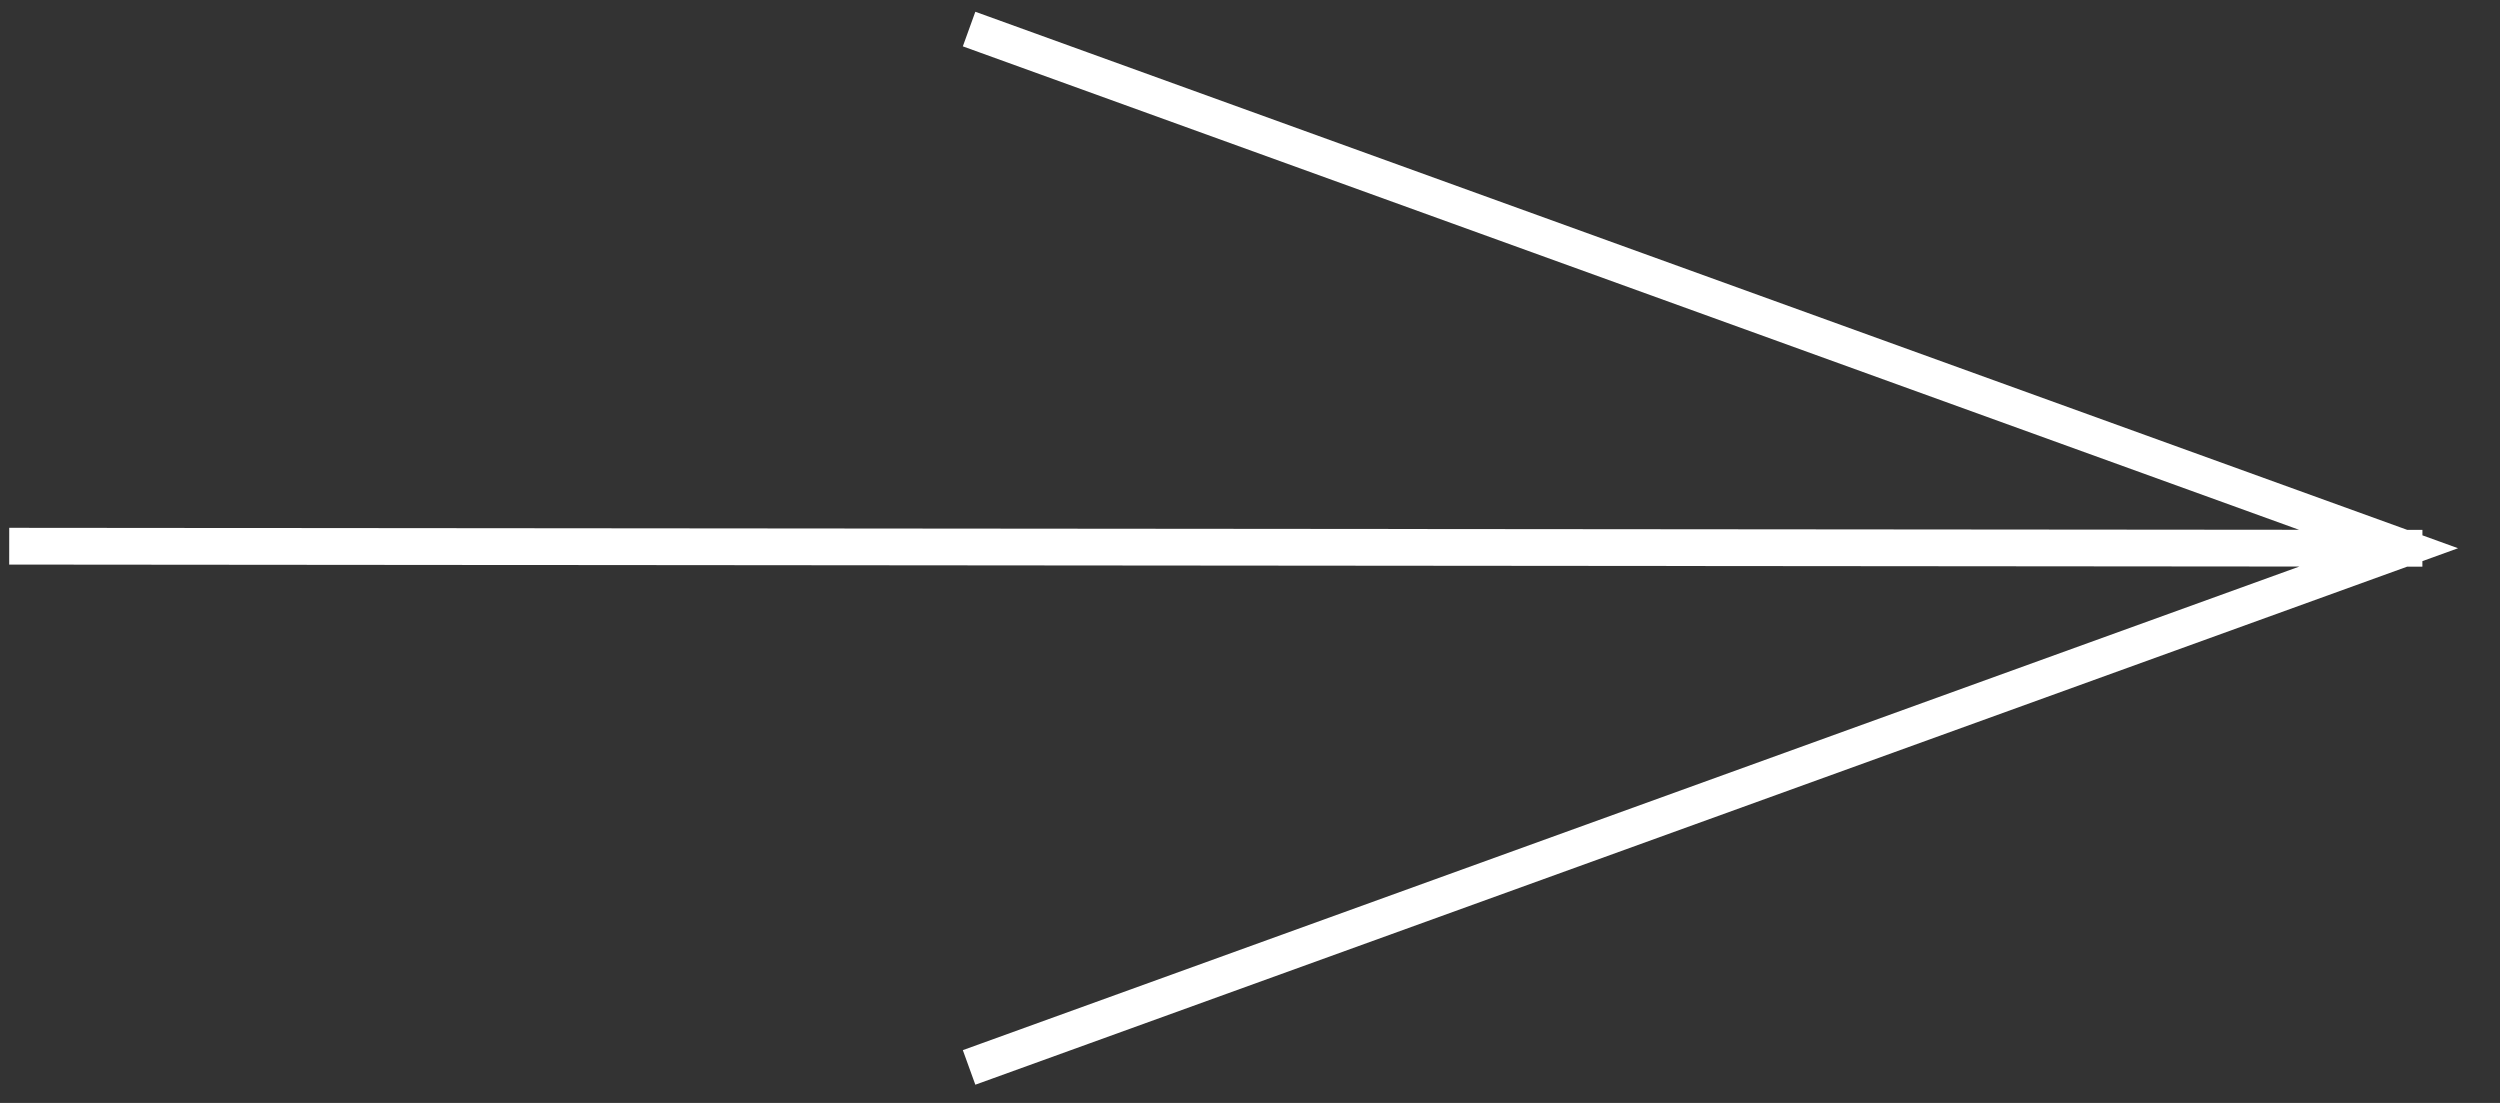 <svg width="68" height="30" viewBox="0 0 68 30" fill="none" xmlns="http://www.w3.org/2000/svg">
<rect x="0" y="0" width="68" height="30" fill="#333333" stroke="none"/>
<path fill-rule="evenodd" clip-rule="evenodd" d="M27 0.49L26.529 0.32L26.189 1.261L26.659 1.431L62.533 14.41L0.751 14.357L0.251 14.357L0.25 15.357L0.75 15.357L62.543 15.41L26.659 28.394L26.189 28.564L26.529 29.504L27 29.334L65.475 15.413L65.889 15.413L65.889 15.263L66.859 14.912L65.89 14.561L65.89 14.413L65.479 14.413L27 0.49Z" fill="white"/>
</svg>
